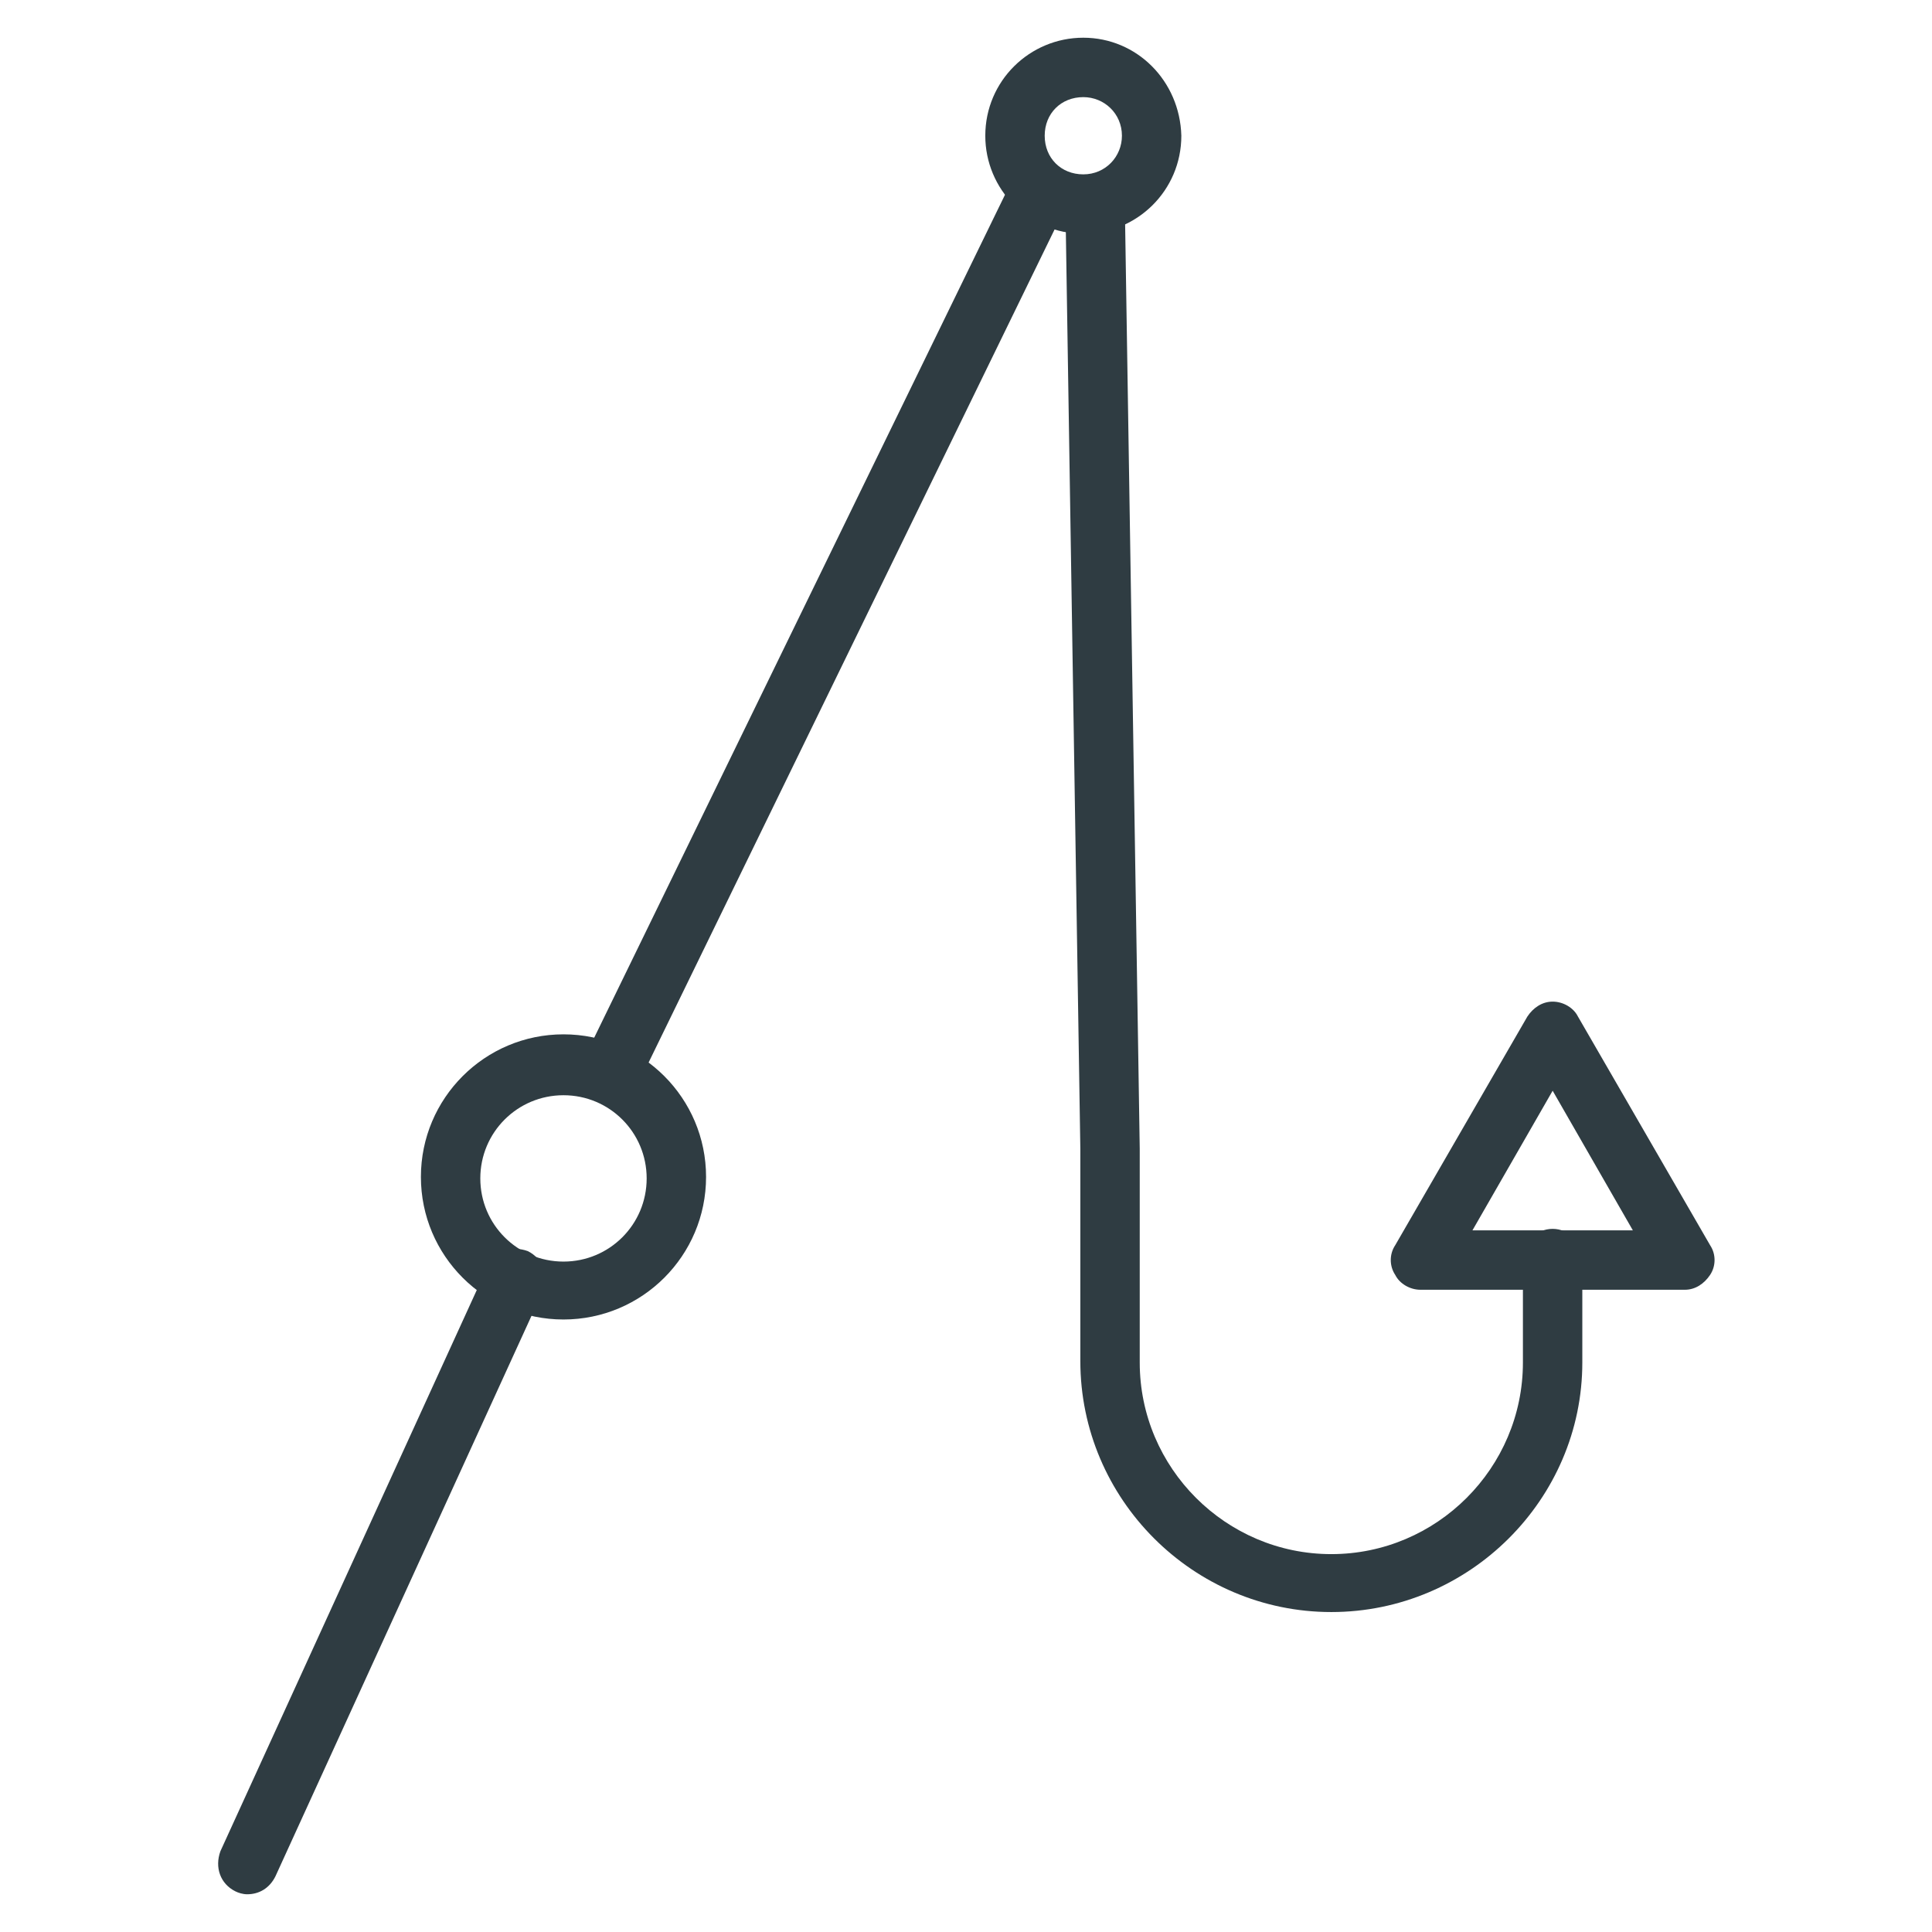<?xml version="1.0" encoding="UTF-8"?>
<!-- Uploaded to: SVG Repo, www.svgrepo.com, Generator: SVG Repo Mixer Tools -->
<svg width="800px" height="800px" version="1.1" viewBox="144 144 512 512" xmlns="http://www.w3.org/2000/svg">
 <g fill="#2f3c42">
  <path d="m496.82 571.21c-36.605 0-66.52-29.914-66.52-66.52v-56.285l-3.938-249.15c0-4.328 3.543-7.871 7.871-7.871s7.871 3.543 7.871 7.871l3.938 249.15v56.68c0 27.945 22.828 50.773 50.773 50.773 27.945 0 50.773-22.828 50.773-50.773v-27.551c0-4.328 3.543-7.871 7.871-7.871s7.871 3.543 7.871 7.871v27.551c0.008 36.211-29.906 66.125-66.512 66.125z"/>
  <path d="m305.54 436.6c-1.18 0-2.363-0.395-3.543-0.789-3.938-1.969-5.512-6.691-3.543-10.629l113.75-233.41c1.969-3.938 6.691-5.512 10.629-3.543s5.512 6.691 3.543 10.629l-113.75 233.41c-1.574 2.754-4.328 4.328-7.082 4.328z"/>
  <path d="m209.5 646c-1.18 0-2.363-0.395-3.148-0.789-3.938-1.969-5.512-6.297-3.938-10.629l70.848-155.08c1.969-3.938 6.297-5.512 10.629-3.938 3.938 1.969 5.512 6.297 3.938 10.629l-70.848 155.08c-1.578 3.152-4.332 4.727-7.481 4.727z"/>
  <path d="m293.33 493.68c-20.859 0-37.785-16.926-37.785-37.785s16.926-37.785 37.785-37.785 37.785 16.926 37.785 37.785-16.922 37.785-37.785 37.785zm0-59.434c-12.203 0-22.043 9.84-22.043 22.043s9.84 22.043 22.043 22.043 22.043-9.84 22.043-22.043-9.84-22.043-22.043-22.043z"/>
  <path d="m590.5 485.8h-70.059c-2.754 0-5.512-1.574-6.691-3.938-1.574-2.363-1.574-5.512 0-7.871l35.031-60.613c1.574-2.363 3.938-3.938 6.691-3.938s5.512 1.574 6.691 3.938l35.031 60.613c1.574 2.363 1.574 5.512 0 7.871-1.578 2.363-3.938 3.938-6.695 3.938zm-56.285-15.746h42.508l-21.254-37z"/>
  <path d="m431.09 169.74c5.512 0 10.234 4.328 10.234 10.234 0 5.512-4.328 10.234-10.234 10.234-5.902 0-10.234-4.328-10.234-10.234s4.328-10.234 10.234-10.234m0-15.746c-14.168 0-25.977 11.414-25.977 25.977 0 14.168 11.414 25.977 25.977 25.977 14.168 0 25.977-11.414 25.977-25.977-0.395-14.559-11.809-25.977-25.977-25.977z"/>
 </g>
</svg>